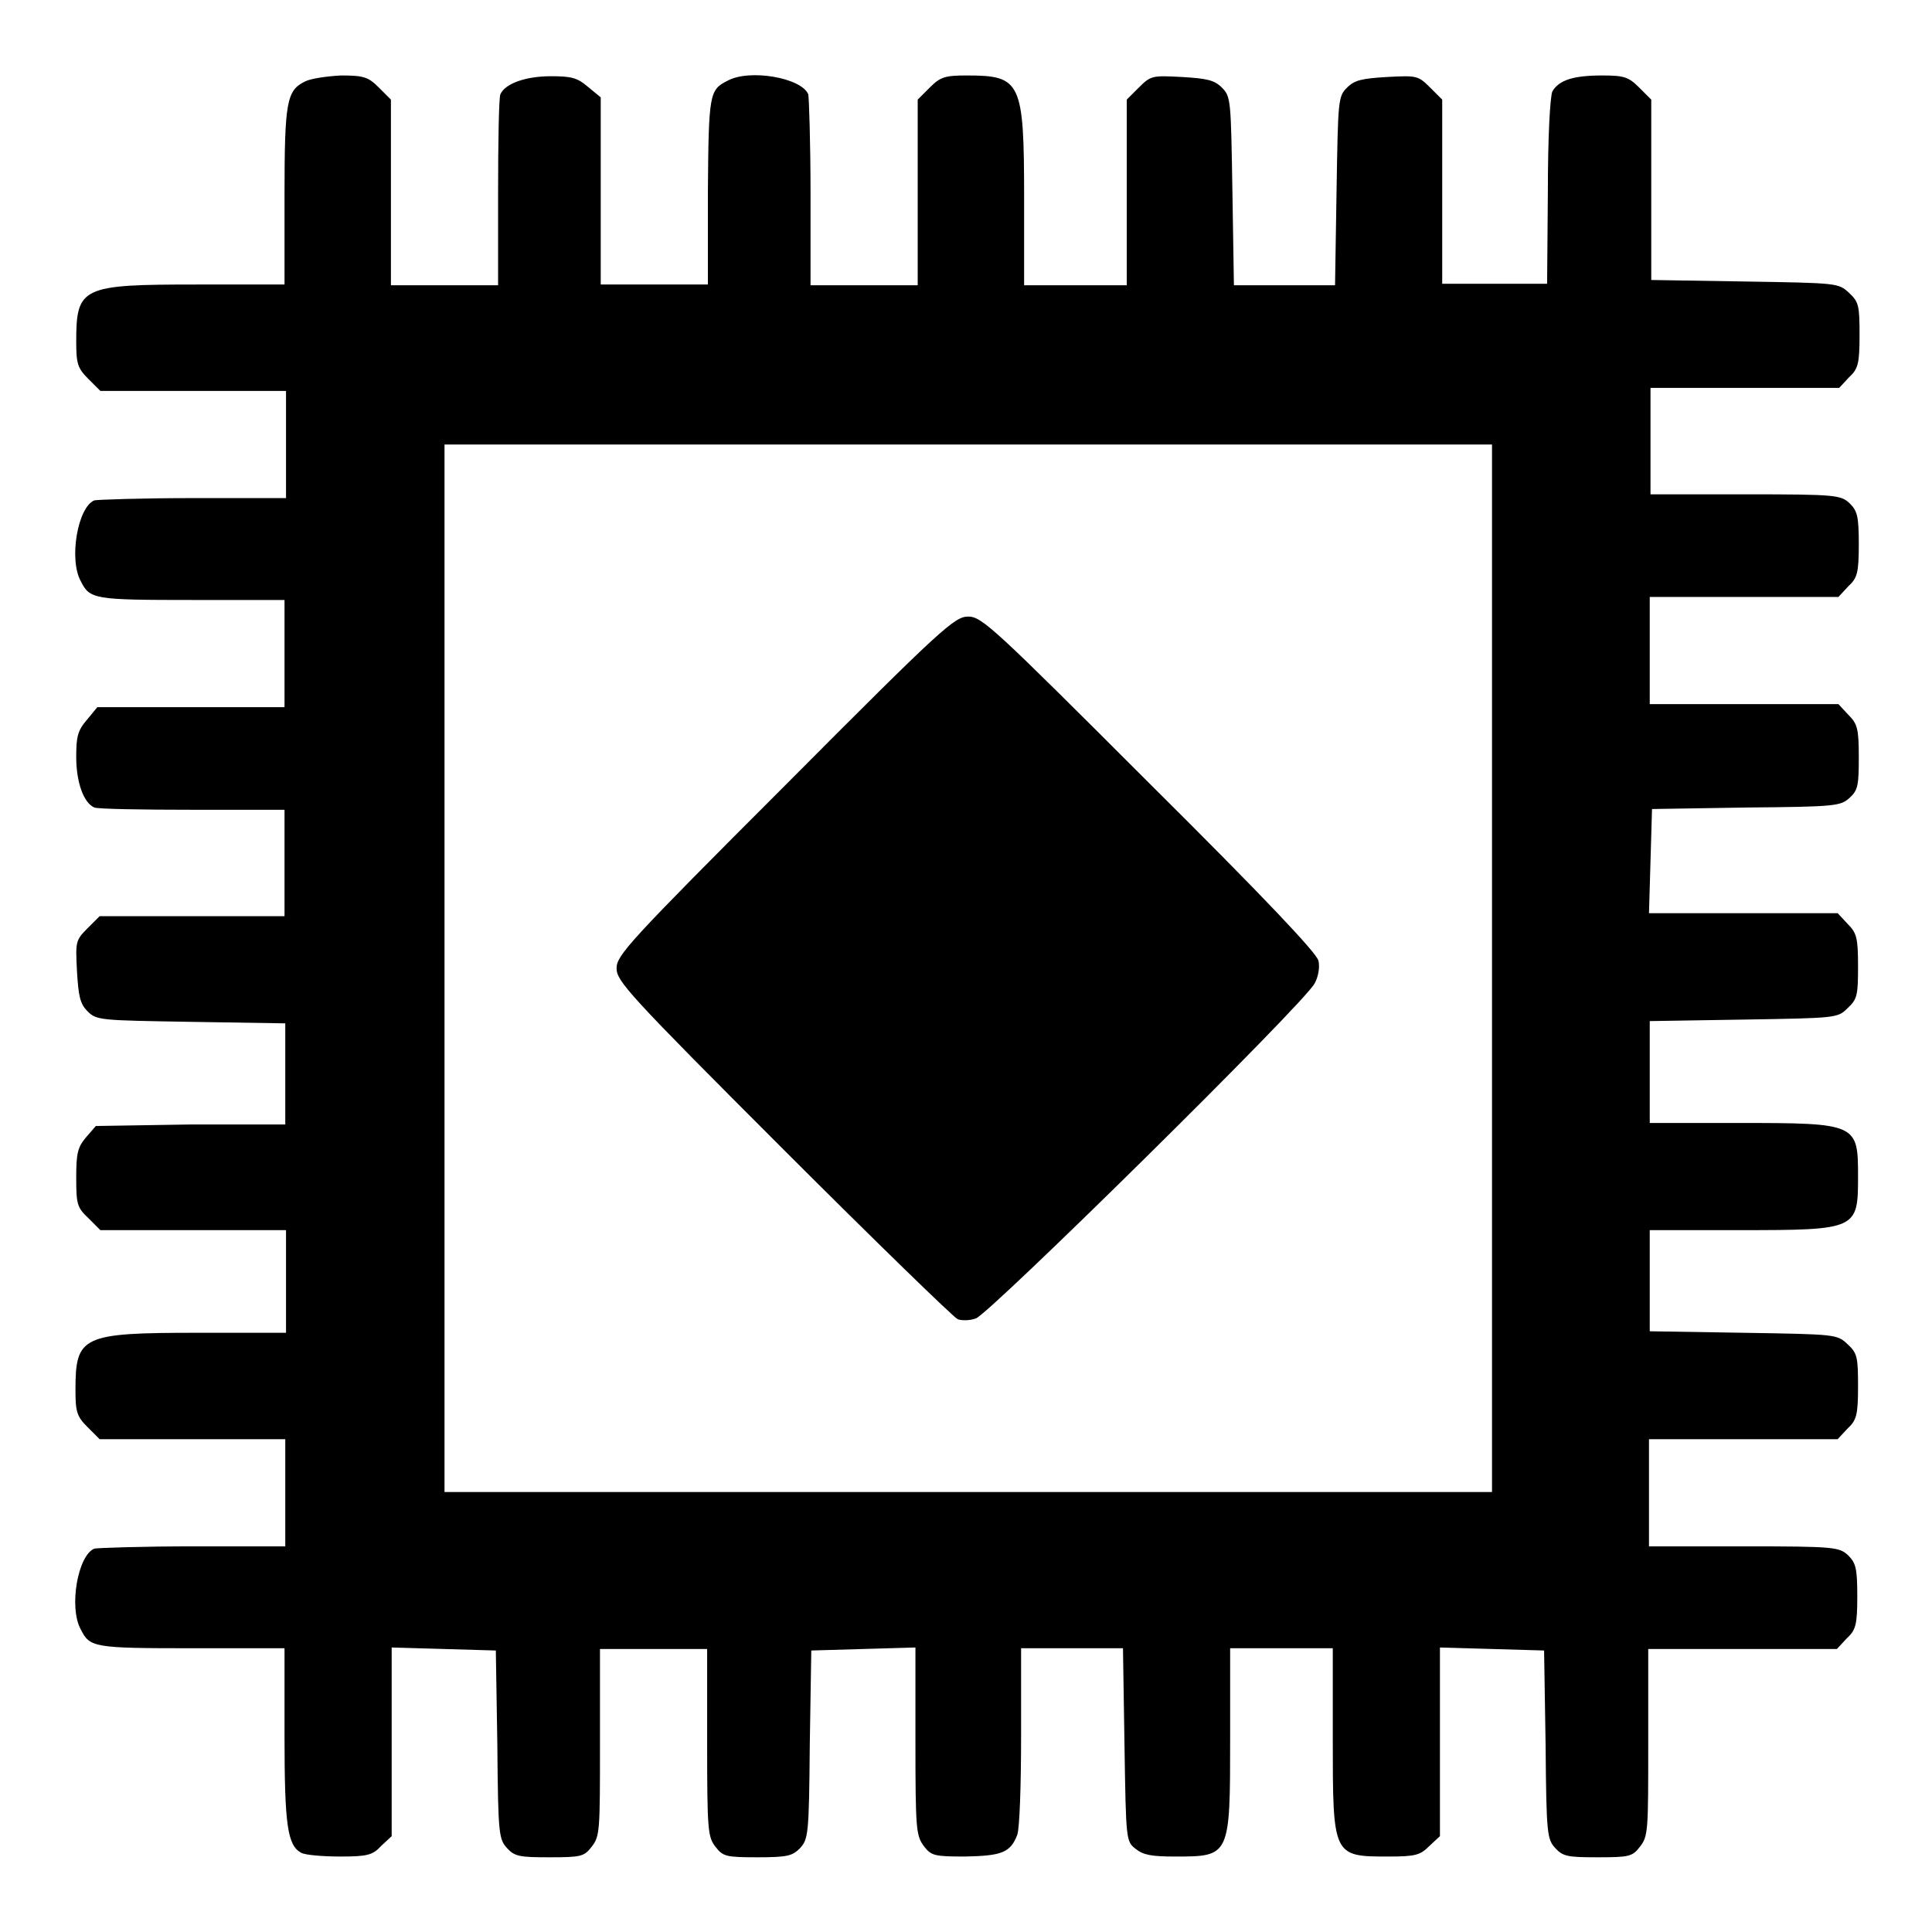 <?xml version="1.0" encoding="utf-8"?>
<!DOCTYPE svg PUBLIC "-//W3C//DTD SVG 1.1//EN" "http://www.w3.org/Graphics/SVG/1.1/DTD/svg11.dtd">
<svg version="1.1" xmlns="http://www.w3.org/2000/svg" xmlns:xlink="http://www.w3.org/1999/xlink" x="0px" y="0px" viewBox="0 0 256 256" enable-background="new 0 0 256 256" xml:space="preserve">
<g><g><g><path fill="#000000" d="M40.4,10.8c-2.4,1.2-2.7,2.6-2.7,15.1v11.8H26.1c-15.3,0-16,0.3-16,7.6c0,2.9,0.2,3.5,1.6,4.9l1.6,1.6h12.3h12.3v7.1v7.1H25.6c-6.7,0-12.6,0.2-13.1,0.3c-2.2,0.9-3.4,7.8-1.8,10.7c1.2,2.4,1.7,2.5,14.7,2.5h12.3v7.1v7.1H25.3H12.9l-1.4,1.7c-1.2,1.4-1.4,2.2-1.4,4.9c0,3.4,1,6.1,2.4,6.7c0.5,0.2,6.4,0.3,13.1,0.3h12.1v7v7.1H25.5H13.2l-1.6,1.6c-1.6,1.6-1.6,1.8-1.4,5.7c0.2,3.3,0.4,4.3,1.4,5.3c1.2,1.2,1.6,1.2,13.7,1.4l12.5,0.2v6.7v6.7L25.2,149l-12.5,0.2l-1.3,1.5c-1.1,1.3-1.3,2.1-1.3,5.3c0,3.5,0.1,4,1.6,5.4l1.6,1.6h12.3h12.3v6.8v6.8H26.3c-15.5,0-16.3,0.4-16.3,7.6c0,2.9,0.2,3.5,1.6,4.9l1.6,1.6h12.3h12.3v7.1v7.1H25.6c-6.7,0-12.6,0.2-13.1,0.3c-2.2,0.9-3.4,7.8-1.8,10.7c1.2,2.4,1.7,2.5,14.7,2.5h12.3v11.6c0,11.9,0.4,14.5,2.2,15.5c0.5,0.3,2.9,0.5,5.2,0.5c3.6,0,4.3-0.2,5.4-1.4l1.4-1.3v-12.5v-12.5l6.9,0.2l6.9,0.2l0.2,12.5c0.1,11.9,0.2,12.5,1.3,13.7c1,1.1,1.7,1.2,5.6,1.2c4.2,0,4.6-0.1,5.6-1.4c1.1-1.4,1.1-2.1,1.1-13.8v-12.4h7.1h7.1v12.4c0,11.7,0.1,12.5,1.1,13.8c1,1.3,1.4,1.4,5.6,1.4c4,0,4.6-0.2,5.6-1.2c1.1-1.2,1.2-1.8,1.3-13.7l0.2-12.5l6.9-0.2l6.9-0.2v12.4c0,11.8,0.1,12.5,1.1,13.9c1,1.3,1.4,1.4,5.5,1.4c4.8-0.1,6-0.5,6.9-2.9c0.3-0.9,0.5-6.4,0.5-13.1v-11.6h6.7h6.8l0.2,12.8c0.2,12.7,0.2,12.8,1.5,13.8c1,0.8,2.1,1,5.2,1c7.3,0,7.3,0,7.3-15.7v-11.9h6.8h6.8v11.9c0,15.7,0,15.7,7.4,15.7c3.6,0,4.2-0.2,5.4-1.4l1.4-1.3v-12.5v-12.5l6.9,0.2l6.9,0.2l0.2,12.5c0.1,11.9,0.2,12.5,1.3,13.7c1,1.1,1.7,1.2,5.6,1.2c4.2,0,4.6-0.1,5.6-1.4c1.1-1.4,1.1-2.1,1.1-13.8v-12.4h12.5h12.5l1.3-1.4c1.2-1.1,1.4-1.8,1.4-5.6c0-3.7-0.2-4.4-1.2-5.4c-1.2-1.1-1.7-1.2-13.8-1.2h-12.6v-7.1v-7.1h12.5h12.5l1.3-1.4c1.2-1.1,1.4-1.8,1.4-5.6c0-3.9-0.1-4.4-1.4-5.6c-1.4-1.3-1.5-1.3-13.8-1.5l-12.4-0.2v-6.8V163h11.9c15.6,0,15.7-0.1,15.7-7.1s-0.1-7.1-15.7-7.1h-11.9v-6.7v-6.8l12.4-0.2c12.3-0.2,12.5-0.2,13.8-1.5c1.3-1.2,1.4-1.7,1.4-5.6c0-3.8-0.2-4.4-1.4-5.6l-1.3-1.4h-12.5h-12.5l0.2-6.9l0.2-6.9l12.5-0.2c11.9-0.1,12.5-0.2,13.7-1.3c1.1-1,1.2-1.7,1.2-5.4c0-3.8-0.2-4.4-1.4-5.6l-1.3-1.4h-12.5h-12.5v-7.1v-7.1h12.5h12.5l1.3-1.4c1.2-1.1,1.4-1.8,1.4-5.6c0-3.7-0.2-4.4-1.2-5.4c-1.2-1.1-1.7-1.2-13.8-1.2h-12.6v-7.1v-7h12.5h12.5l1.3-1.4c1.2-1.1,1.4-1.8,1.4-5.6c0-3.9-0.1-4.4-1.4-5.6c-1.4-1.3-1.5-1.3-13.8-1.5l-12.4-0.2V25.5V13.2l-1.6-1.6c-1.4-1.4-2-1.6-4.9-1.6c-3.8,0-5.7,0.6-6.6,2.1c-0.3,0.7-0.6,5.8-0.6,13.3l-0.1,12.2h-6.9h-7V25.5V13.2l-1.6-1.6c-1.6-1.6-1.8-1.6-5.7-1.4c-3.3,0.2-4.3,0.4-5.3,1.4c-1.2,1.2-1.2,1.6-1.4,13.7l-0.2,12.5h-6.7h-6.7l-0.2-12.5c-0.2-12.1-0.2-12.5-1.4-13.7c-1-1-2-1.2-5.3-1.4c-3.9-0.2-4.1-0.2-5.7,1.4l-1.6,1.6v12.3v12.3h-6.8h-6.8V26.3c0-15.5-0.4-16.3-7.6-16.3c-2.9,0-3.5,0.2-4.9,1.6l-1.6,1.6v12.3v12.3h-7.1h-7.1V25.6c0-6.7-0.2-12.6-0.3-13.1c-0.9-2.2-7.8-3.4-10.7-1.8c-2.4,1.2-2.5,1.7-2.6,14.6v12.4h-7.1h-7.1V25.3V12.9l-1.7-1.4c-1.4-1.2-2.2-1.4-4.9-1.4c-3.4,0-6.1,1-6.7,2.4c-0.2,0.5-0.3,6.4-0.3,13.1v12.2h-7.1h-7.1V25.5V13.2l-1.6-1.6c-1.4-1.4-2-1.6-5-1.6C43.3,10.1,41.2,10.4,40.4,10.8z M197.7,128.3v69.4h-69.4H58.9v-69.4V58.9h69.4h69.4V128.3z"/><path fill="#000000" d="M104,104.1c-20.8,20.8-22.3,22.5-22.3,24.2c0,1.7,1.5,3.4,22.1,24c12.2,12.2,22.6,22.3,23.1,22.5c0.5,0.2,1.6,0.2,2.4-0.1c1.6-0.4,43.6-41.8,44.9-44.4c0.5-0.9,0.7-2.2,0.5-3c-0.2-1-7.3-8.5-22.4-23.5c-20.6-20.6-22.2-22.1-24-22.1C126.5,81.7,124.9,83.1,104,104.1z"/></g></g></g>
</svg>